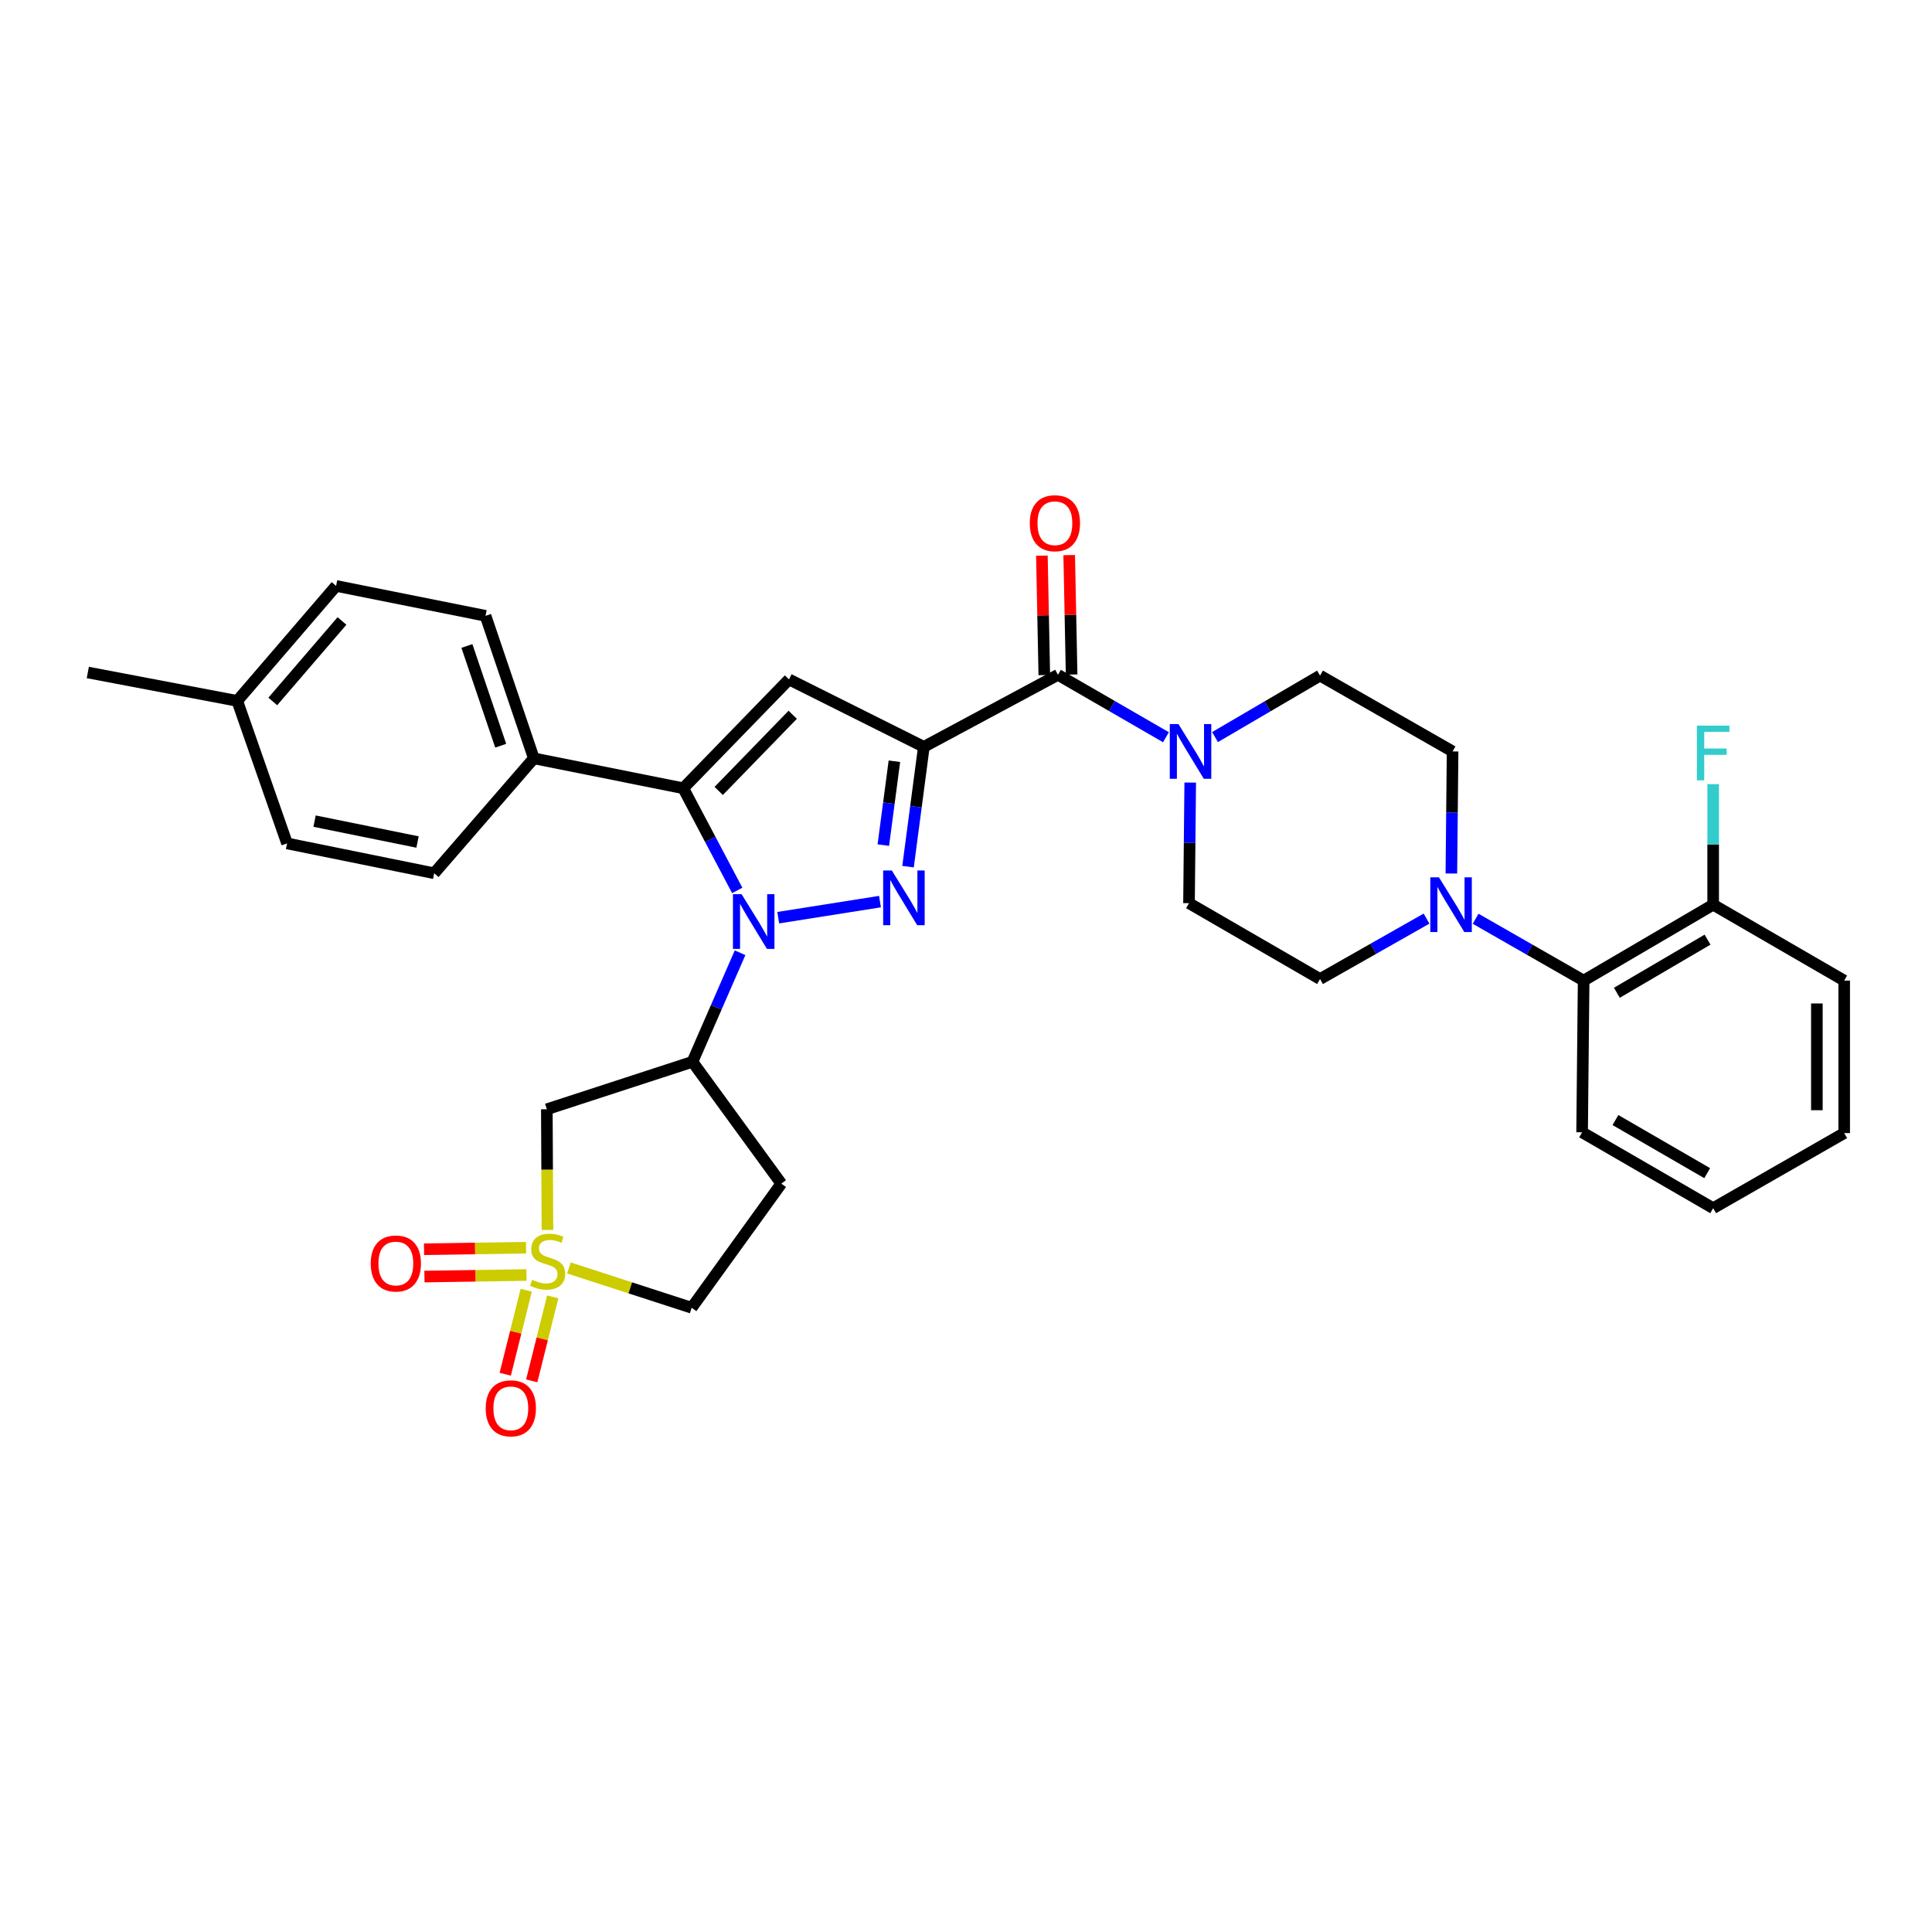 <?xml version='1.0' encoding='iso-8859-1'?>
<svg version='1.1' baseProfile='full'
              xmlns='http://www.w3.org/2000/svg'
                      xmlns:rdkit='http://www.rdkit.org/xml'
                      xmlns:xlink='http://www.w3.org/1999/xlink'
                  xml:space='preserve'
width='1000px' height='1000px' viewBox='0 0 1000 1000'>
<!-- END OF HEADER -->
<rect style='opacity:1.0;fill:#FFFFFF;stroke:none' width='1000' height='1000' x='0' y='0'> </rect>
<path class='bond-1' d='M 478.181,386.564 L 474.089,417.574' style='fill:none;fill-rule:evenodd;stroke:#000000;stroke-width:6px;stroke-linecap:butt;stroke-linejoin:miter;stroke-opacity:1' />
<path class='bond-1' d='M 474.089,417.574 L 469.997,448.584' style='fill:none;fill-rule:evenodd;stroke:#0000FF;stroke-width:6px;stroke-linecap:butt;stroke-linejoin:miter;stroke-opacity:1' />
<path class='bond-1' d='M 462.937,394.018 L 460.072,415.725' style='fill:none;fill-rule:evenodd;stroke:#000000;stroke-width:6px;stroke-linecap:butt;stroke-linejoin:miter;stroke-opacity:1' />
<path class='bond-1' d='M 460.072,415.725 L 457.208,437.431' style='fill:none;fill-rule:evenodd;stroke:#0000FF;stroke-width:6px;stroke-linecap:butt;stroke-linejoin:miter;stroke-opacity:1' />
<path class='bond-4' d='M 478.181,386.564 L 408.379,351.66' style='fill:none;fill-rule:evenodd;stroke:#000000;stroke-width:6px;stroke-linecap:butt;stroke-linejoin:miter;stroke-opacity:1' />
<path class='bond-5' d='M 478.181,386.564 L 547.597,349.288' style='fill:none;fill-rule:evenodd;stroke:#000000;stroke-width:6px;stroke-linecap:butt;stroke-linejoin:miter;stroke-opacity:1' />
<path class='bond-0' d='M 402.818,474.991 L 455.482,466.672' style='fill:none;fill-rule:evenodd;stroke:#0000FF;stroke-width:6px;stroke-linecap:butt;stroke-linejoin:miter;stroke-opacity:1' />
<path class='bond-6' d='M 383.062,493.139 L 370.736,521.364' style='fill:none;fill-rule:evenodd;stroke:#0000FF;stroke-width:6px;stroke-linecap:butt;stroke-linejoin:miter;stroke-opacity:1' />
<path class='bond-6' d='M 370.736,521.364 L 358.41,549.589' style='fill:none;fill-rule:evenodd;stroke:#000000;stroke-width:6px;stroke-linecap:butt;stroke-linejoin:miter;stroke-opacity:1' />
<path class='bond-33' d='M 381.597,460.888 L 367.624,434.443' style='fill:none;fill-rule:evenodd;stroke:#0000FF;stroke-width:6px;stroke-linecap:butt;stroke-linejoin:miter;stroke-opacity:1' />
<path class='bond-33' d='M 367.624,434.443 L 353.65,407.999' style='fill:none;fill-rule:evenodd;stroke:#000000;stroke-width:6px;stroke-linecap:butt;stroke-linejoin:miter;stroke-opacity:1' />
<path class='bond-2' d='M 283.359,636.624 L 283.199,605.391' style='fill:none;fill-rule:evenodd;stroke:#CCCC00;stroke-width:6px;stroke-linecap:butt;stroke-linejoin:miter;stroke-opacity:1' />
<path class='bond-2' d='M 283.199,605.391 L 283.04,574.157' style='fill:none;fill-rule:evenodd;stroke:#000000;stroke-width:6px;stroke-linecap:butt;stroke-linejoin:miter;stroke-opacity:1' />
<path class='bond-12' d='M 272.289,645.808 L 245.88,646.209' style='fill:none;fill-rule:evenodd;stroke:#CCCC00;stroke-width:6px;stroke-linecap:butt;stroke-linejoin:miter;stroke-opacity:1' />
<path class='bond-12' d='M 245.88,646.209 L 219.47,646.611' style='fill:none;fill-rule:evenodd;stroke:#FF0000;stroke-width:6px;stroke-linecap:butt;stroke-linejoin:miter;stroke-opacity:1' />
<path class='bond-12' d='M 272.504,659.944 L 246.094,660.345' style='fill:none;fill-rule:evenodd;stroke:#CCCC00;stroke-width:6px;stroke-linecap:butt;stroke-linejoin:miter;stroke-opacity:1' />
<path class='bond-12' d='M 246.094,660.345 L 219.685,660.747' style='fill:none;fill-rule:evenodd;stroke:#FF0000;stroke-width:6px;stroke-linecap:butt;stroke-linejoin:miter;stroke-opacity:1' />
<path class='bond-13' d='M 272.372,667.836 L 266.939,689.568' style='fill:none;fill-rule:evenodd;stroke:#CCCC00;stroke-width:6px;stroke-linecap:butt;stroke-linejoin:miter;stroke-opacity:1' />
<path class='bond-13' d='M 266.939,689.568 L 261.506,711.301' style='fill:none;fill-rule:evenodd;stroke:#FF0000;stroke-width:6px;stroke-linecap:butt;stroke-linejoin:miter;stroke-opacity:1' />
<path class='bond-13' d='M 286.088,671.265 L 280.655,692.997' style='fill:none;fill-rule:evenodd;stroke:#CCCC00;stroke-width:6px;stroke-linecap:butt;stroke-linejoin:miter;stroke-opacity:1' />
<path class='bond-13' d='M 280.655,692.997 L 275.222,714.73' style='fill:none;fill-rule:evenodd;stroke:#FF0000;stroke-width:6px;stroke-linecap:butt;stroke-linejoin:miter;stroke-opacity:1' />
<path class='bond-35' d='M 294.48,656.289 L 326.245,666.594' style='fill:none;fill-rule:evenodd;stroke:#CCCC00;stroke-width:6px;stroke-linecap:butt;stroke-linejoin:miter;stroke-opacity:1' />
<path class='bond-35' d='M 326.245,666.594 L 358.01,676.899' style='fill:none;fill-rule:evenodd;stroke:#000000;stroke-width:6px;stroke-linecap:butt;stroke-linejoin:miter;stroke-opacity:1' />
<path class='bond-3' d='M 353.65,407.999 L 408.379,351.66' style='fill:none;fill-rule:evenodd;stroke:#000000;stroke-width:6px;stroke-linecap:butt;stroke-linejoin:miter;stroke-opacity:1' />
<path class='bond-3' d='M 372,409.399 L 410.311,369.961' style='fill:none;fill-rule:evenodd;stroke:#000000;stroke-width:6px;stroke-linecap:butt;stroke-linejoin:miter;stroke-opacity:1' />
<path class='bond-11' d='M 353.65,407.999 L 276.309,392.51' style='fill:none;fill-rule:evenodd;stroke:#000000;stroke-width:6px;stroke-linecap:butt;stroke-linejoin:miter;stroke-opacity:1' />
<path class='bond-8' d='M 547.597,349.288 L 575.548,365.437' style='fill:none;fill-rule:evenodd;stroke:#000000;stroke-width:6px;stroke-linecap:butt;stroke-linejoin:miter;stroke-opacity:1' />
<path class='bond-8' d='M 575.548,365.437 L 603.499,381.586' style='fill:none;fill-rule:evenodd;stroke:#0000FF;stroke-width:6px;stroke-linecap:butt;stroke-linejoin:miter;stroke-opacity:1' />
<path class='bond-16' d='M 554.665,349.145 L 554.04,318.231' style='fill:none;fill-rule:evenodd;stroke:#000000;stroke-width:6px;stroke-linecap:butt;stroke-linejoin:miter;stroke-opacity:1' />
<path class='bond-16' d='M 554.04,318.231 L 553.416,287.318' style='fill:none;fill-rule:evenodd;stroke:#FF0000;stroke-width:6px;stroke-linecap:butt;stroke-linejoin:miter;stroke-opacity:1' />
<path class='bond-16' d='M 540.53,349.43 L 539.905,318.517' style='fill:none;fill-rule:evenodd;stroke:#000000;stroke-width:6px;stroke-linecap:butt;stroke-linejoin:miter;stroke-opacity:1' />
<path class='bond-16' d='M 539.905,318.517 L 539.281,287.603' style='fill:none;fill-rule:evenodd;stroke:#FF0000;stroke-width:6px;stroke-linecap:butt;stroke-linejoin:miter;stroke-opacity:1' />
<path class='bond-7' d='M 358.41,549.589 L 283.04,574.157' style='fill:none;fill-rule:evenodd;stroke:#000000;stroke-width:6px;stroke-linecap:butt;stroke-linejoin:miter;stroke-opacity:1' />
<path class='bond-14' d='M 358.41,549.589 L 404.405,612.643' style='fill:none;fill-rule:evenodd;stroke:#000000;stroke-width:6px;stroke-linecap:butt;stroke-linejoin:miter;stroke-opacity:1' />
<path class='bond-17' d='M 616.058,405.06 L 615.742,436.274' style='fill:none;fill-rule:evenodd;stroke:#0000FF;stroke-width:6px;stroke-linecap:butt;stroke-linejoin:miter;stroke-opacity:1' />
<path class='bond-17' d='M 615.742,436.274 L 615.427,467.487' style='fill:none;fill-rule:evenodd;stroke:#000000;stroke-width:6px;stroke-linecap:butt;stroke-linejoin:miter;stroke-opacity:1' />
<path class='bond-18' d='M 628.902,381.51 L 656.076,365.599' style='fill:none;fill-rule:evenodd;stroke:#0000FF;stroke-width:6px;stroke-linecap:butt;stroke-linejoin:miter;stroke-opacity:1' />
<path class='bond-18' d='M 656.076,365.599 L 683.249,349.688' style='fill:none;fill-rule:evenodd;stroke:#000000;stroke-width:6px;stroke-linecap:butt;stroke-linejoin:miter;stroke-opacity:1' />
<path class='bond-9' d='M 751.225,452.122 L 751.541,420.529' style='fill:none;fill-rule:evenodd;stroke:#0000FF;stroke-width:6px;stroke-linecap:butt;stroke-linejoin:miter;stroke-opacity:1' />
<path class='bond-9' d='M 751.541,420.529 L 751.857,388.936' style='fill:none;fill-rule:evenodd;stroke:#000000;stroke-width:6px;stroke-linecap:butt;stroke-linejoin:miter;stroke-opacity:1' />
<path class='bond-10' d='M 763.78,475.545 L 791.734,491.549' style='fill:none;fill-rule:evenodd;stroke:#0000FF;stroke-width:6px;stroke-linecap:butt;stroke-linejoin:miter;stroke-opacity:1' />
<path class='bond-10' d='M 791.734,491.549 L 819.687,507.552' style='fill:none;fill-rule:evenodd;stroke:#000000;stroke-width:6px;stroke-linecap:butt;stroke-linejoin:miter;stroke-opacity:1' />
<path class='bond-34' d='M 738.374,475.465 L 710.812,491.104' style='fill:none;fill-rule:evenodd;stroke:#0000FF;stroke-width:6px;stroke-linecap:butt;stroke-linejoin:miter;stroke-opacity:1' />
<path class='bond-34' d='M 710.812,491.104 L 683.249,506.743' style='fill:none;fill-rule:evenodd;stroke:#000000;stroke-width:6px;stroke-linecap:butt;stroke-linejoin:miter;stroke-opacity:1' />
<path class='bond-21' d='M 819.687,507.552 L 886.731,468.265' style='fill:none;fill-rule:evenodd;stroke:#000000;stroke-width:6px;stroke-linecap:butt;stroke-linejoin:miter;stroke-opacity:1' />
<path class='bond-21' d='M 836.891,513.857 L 883.822,486.356' style='fill:none;fill-rule:evenodd;stroke:#000000;stroke-width:6px;stroke-linecap:butt;stroke-linejoin:miter;stroke-opacity:1' />
<path class='bond-28' d='M 819.687,507.552 L 818.893,586.08' style='fill:none;fill-rule:evenodd;stroke:#000000;stroke-width:6px;stroke-linecap:butt;stroke-linejoin:miter;stroke-opacity:1' />
<path class='bond-22' d='M 276.309,392.51 L 251.309,318.75' style='fill:none;fill-rule:evenodd;stroke:#000000;stroke-width:6px;stroke-linecap:butt;stroke-linejoin:miter;stroke-opacity:1' />
<path class='bond-22' d='M 259.169,385.984 L 241.669,334.352' style='fill:none;fill-rule:evenodd;stroke:#000000;stroke-width:6px;stroke-linecap:butt;stroke-linejoin:miter;stroke-opacity:1' />
<path class='bond-23' d='M 276.309,392.51 L 224.729,451.999' style='fill:none;fill-rule:evenodd;stroke:#000000;stroke-width:6px;stroke-linecap:butt;stroke-linejoin:miter;stroke-opacity:1' />
<path class='bond-15' d='M 404.405,612.643 L 358.01,676.899' style='fill:none;fill-rule:evenodd;stroke:#000000;stroke-width:6px;stroke-linecap:butt;stroke-linejoin:miter;stroke-opacity:1' />
<path class='bond-19' d='M 615.427,467.487 L 683.249,506.743' style='fill:none;fill-rule:evenodd;stroke:#000000;stroke-width:6px;stroke-linecap:butt;stroke-linejoin:miter;stroke-opacity:1' />
<path class='bond-20' d='M 683.249,349.688 L 751.857,388.936' style='fill:none;fill-rule:evenodd;stroke:#000000;stroke-width:6px;stroke-linecap:butt;stroke-linejoin:miter;stroke-opacity:1' />
<path class='bond-24' d='M 886.731,468.265 L 886.731,437.067' style='fill:none;fill-rule:evenodd;stroke:#000000;stroke-width:6px;stroke-linecap:butt;stroke-linejoin:miter;stroke-opacity:1' />
<path class='bond-24' d='M 886.731,437.067 L 886.731,405.868' style='fill:none;fill-rule:evenodd;stroke:#33CCCC;stroke-width:6px;stroke-linecap:butt;stroke-linejoin:miter;stroke-opacity:1' />
<path class='bond-29' d='M 886.731,468.265 L 954.545,507.552' style='fill:none;fill-rule:evenodd;stroke:#000000;stroke-width:6px;stroke-linecap:butt;stroke-linejoin:miter;stroke-opacity:1' />
<path class='bond-25' d='M 251.309,318.75 L 173.967,303.269' style='fill:none;fill-rule:evenodd;stroke:#000000;stroke-width:6px;stroke-linecap:butt;stroke-linejoin:miter;stroke-opacity:1' />
<path class='bond-26' d='M 224.729,451.999 L 148.582,436.549' style='fill:none;fill-rule:evenodd;stroke:#000000;stroke-width:6px;stroke-linecap:butt;stroke-linejoin:miter;stroke-opacity:1' />
<path class='bond-26' d='M 216.118,435.826 L 162.815,425.011' style='fill:none;fill-rule:evenodd;stroke:#000000;stroke-width:6px;stroke-linecap:butt;stroke-linejoin:miter;stroke-opacity:1' />
<path class='bond-36' d='M 173.967,303.269 L 122.796,362.781' style='fill:none;fill-rule:evenodd;stroke:#000000;stroke-width:6px;stroke-linecap:butt;stroke-linejoin:miter;stroke-opacity:1' />
<path class='bond-36' d='M 177.011,321.413 L 141.192,363.072' style='fill:none;fill-rule:evenodd;stroke:#000000;stroke-width:6px;stroke-linecap:butt;stroke-linejoin:miter;stroke-opacity:1' />
<path class='bond-27' d='M 148.582,436.549 L 122.796,362.781' style='fill:none;fill-rule:evenodd;stroke:#000000;stroke-width:6px;stroke-linecap:butt;stroke-linejoin:miter;stroke-opacity:1' />
<path class='bond-30' d='M 122.796,362.781 L 45.455,348.078' style='fill:none;fill-rule:evenodd;stroke:#000000;stroke-width:6px;stroke-linecap:butt;stroke-linejoin:miter;stroke-opacity:1' />
<path class='bond-31' d='M 818.893,586.08 L 886.731,625.351' style='fill:none;fill-rule:evenodd;stroke:#000000;stroke-width:6px;stroke-linecap:butt;stroke-linejoin:miter;stroke-opacity:1' />
<path class='bond-31' d='M 836.152,579.735 L 883.639,607.225' style='fill:none;fill-rule:evenodd;stroke:#000000;stroke-width:6px;stroke-linecap:butt;stroke-linejoin:miter;stroke-opacity:1' />
<path class='bond-37' d='M 954.545,507.552 L 954.545,586.488' style='fill:none;fill-rule:evenodd;stroke:#000000;stroke-width:6px;stroke-linecap:butt;stroke-linejoin:miter;stroke-opacity:1' />
<path class='bond-37' d='M 940.408,519.393 L 940.408,574.648' style='fill:none;fill-rule:evenodd;stroke:#000000;stroke-width:6px;stroke-linecap:butt;stroke-linejoin:miter;stroke-opacity:1' />
<path class='bond-32' d='M 886.731,625.351 L 954.545,586.488' style='fill:none;fill-rule:evenodd;stroke:#000000;stroke-width:6px;stroke-linecap:butt;stroke-linejoin:miter;stroke-opacity:1' />
<path  class='atom-1' d='M 383.85 462.839
L 393.13 477.839
Q 394.05 479.319, 395.53 481.999
Q 397.01 484.679, 397.09 484.839
L 397.09 462.839
L 400.85 462.839
L 400.85 491.159
L 396.97 491.159
L 387.01 474.759
Q 385.85 472.839, 384.61 470.639
Q 383.41 468.439, 383.05 467.759
L 383.05 491.159
L 379.37 491.159
L 379.37 462.839
L 383.85 462.839
' fill='#0000FF'/>
<path  class='atom-2' d='M 461.608 450.555
L 470.888 465.555
Q 471.808 467.035, 473.288 469.715
Q 474.768 472.395, 474.848 472.555
L 474.848 450.555
L 478.608 450.555
L 478.608 478.875
L 474.728 478.875
L 464.768 462.475
Q 463.608 460.555, 462.368 458.355
Q 461.168 456.155, 460.808 455.475
L 460.808 478.875
L 457.128 478.875
L 457.128 450.555
L 461.608 450.555
' fill='#0000FF'/>
<path  class='atom-3' d='M 275.441 662.428
Q 275.761 662.548, 277.081 663.108
Q 278.401 663.668, 279.841 664.028
Q 281.321 664.348, 282.761 664.348
Q 285.441 664.348, 287.001 663.068
Q 288.561 661.748, 288.561 659.468
Q 288.561 657.908, 287.761 656.948
Q 287.001 655.988, 285.801 655.468
Q 284.601 654.948, 282.601 654.348
Q 280.081 653.588, 278.561 652.868
Q 277.081 652.148, 276.001 650.628
Q 274.961 649.108, 274.961 646.548
Q 274.961 642.988, 277.361 640.788
Q 279.801 638.588, 284.601 638.588
Q 287.881 638.588, 291.601 640.148
L 290.681 643.228
Q 287.281 641.828, 284.721 641.828
Q 281.961 641.828, 280.441 642.988
Q 278.921 644.108, 278.961 646.068
Q 278.961 647.588, 279.721 648.508
Q 280.521 649.428, 281.641 649.948
Q 282.801 650.468, 284.721 651.068
Q 287.281 651.868, 288.801 652.668
Q 290.321 653.468, 291.401 655.108
Q 292.521 656.708, 292.521 659.468
Q 292.521 663.388, 289.881 665.508
Q 287.281 667.588, 282.921 667.588
Q 280.401 667.588, 278.481 667.028
Q 276.601 666.508, 274.361 665.588
L 275.441 662.428
' fill='#CCCC00'/>
<path  class='atom-9' d='M 609.96 374.776
L 619.24 389.776
Q 620.16 391.256, 621.64 393.936
Q 623.12 396.616, 623.2 396.776
L 623.2 374.776
L 626.96 374.776
L 626.96 403.096
L 623.08 403.096
L 613.12 386.696
Q 611.96 384.776, 610.72 382.576
Q 609.52 380.376, 609.16 379.696
L 609.16 403.096
L 605.48 403.096
L 605.48 374.776
L 609.96 374.776
' fill='#0000FF'/>
<path  class='atom-10' d='M 744.803 454.105
L 754.083 469.105
Q 755.003 470.585, 756.483 473.265
Q 757.963 475.945, 758.043 476.105
L 758.043 454.105
L 761.803 454.105
L 761.803 482.425
L 757.923 482.425
L 747.963 466.025
Q 746.803 464.105, 745.563 461.905
Q 744.363 459.705, 744.003 459.025
L 744.003 482.425
L 740.323 482.425
L 740.323 454.105
L 744.803 454.105
' fill='#0000FF'/>
<path  class='atom-13' d='M 191.889 653.982
Q 191.889 647.182, 195.249 643.382
Q 198.609 639.582, 204.889 639.582
Q 211.169 639.582, 214.529 643.382
Q 217.889 647.182, 217.889 653.982
Q 217.889 660.862, 214.489 664.782
Q 211.089 668.662, 204.889 668.662
Q 198.649 668.662, 195.249 664.782
Q 191.889 660.902, 191.889 653.982
M 204.889 665.462
Q 209.209 665.462, 211.529 662.582
Q 213.889 659.662, 213.889 653.982
Q 213.889 648.422, 211.529 645.622
Q 209.209 642.782, 204.889 642.782
Q 200.569 642.782, 198.209 645.582
Q 195.889 648.382, 195.889 653.982
Q 195.889 659.702, 198.209 662.582
Q 200.569 665.462, 204.889 665.462
' fill='#FF0000'/>
<path  class='atom-14' d='M 251.402 728.944
Q 251.402 722.144, 254.762 718.344
Q 258.122 714.544, 264.402 714.544
Q 270.682 714.544, 274.042 718.344
Q 277.402 722.144, 277.402 728.944
Q 277.402 735.824, 274.002 739.744
Q 270.602 743.624, 264.402 743.624
Q 258.162 743.624, 254.762 739.744
Q 251.402 735.864, 251.402 728.944
M 264.402 740.424
Q 268.722 740.424, 271.042 737.544
Q 273.402 734.624, 273.402 728.944
Q 273.402 723.384, 271.042 720.584
Q 268.722 717.744, 264.402 717.744
Q 260.082 717.744, 257.722 720.544
Q 255.402 723.344, 255.402 728.944
Q 255.402 734.664, 257.722 737.544
Q 260.082 740.424, 264.402 740.424
' fill='#FF0000'/>
<path  class='atom-17' d='M 533.011 270.816
Q 533.011 264.016, 536.371 260.216
Q 539.731 256.416, 546.011 256.416
Q 552.291 256.416, 555.651 260.216
Q 559.011 264.016, 559.011 270.816
Q 559.011 277.696, 555.611 281.616
Q 552.211 285.496, 546.011 285.496
Q 539.771 285.496, 536.371 281.616
Q 533.011 277.736, 533.011 270.816
M 546.011 282.296
Q 550.331 282.296, 552.651 279.416
Q 555.011 276.496, 555.011 270.816
Q 555.011 265.256, 552.651 262.456
Q 550.331 259.616, 546.011 259.616
Q 541.691 259.616, 539.331 262.416
Q 537.011 265.216, 537.011 270.816
Q 537.011 276.536, 539.331 279.416
Q 541.691 282.296, 546.011 282.296
' fill='#FF0000'/>
<path  class='atom-25' d='M 878.311 375.585
L 895.151 375.585
L 895.151 378.825
L 882.111 378.825
L 882.111 387.425
L 893.711 387.425
L 893.711 390.705
L 882.111 390.705
L 882.111 403.905
L 878.311 403.905
L 878.311 375.585
' fill='#33CCCC'/>
</svg>
